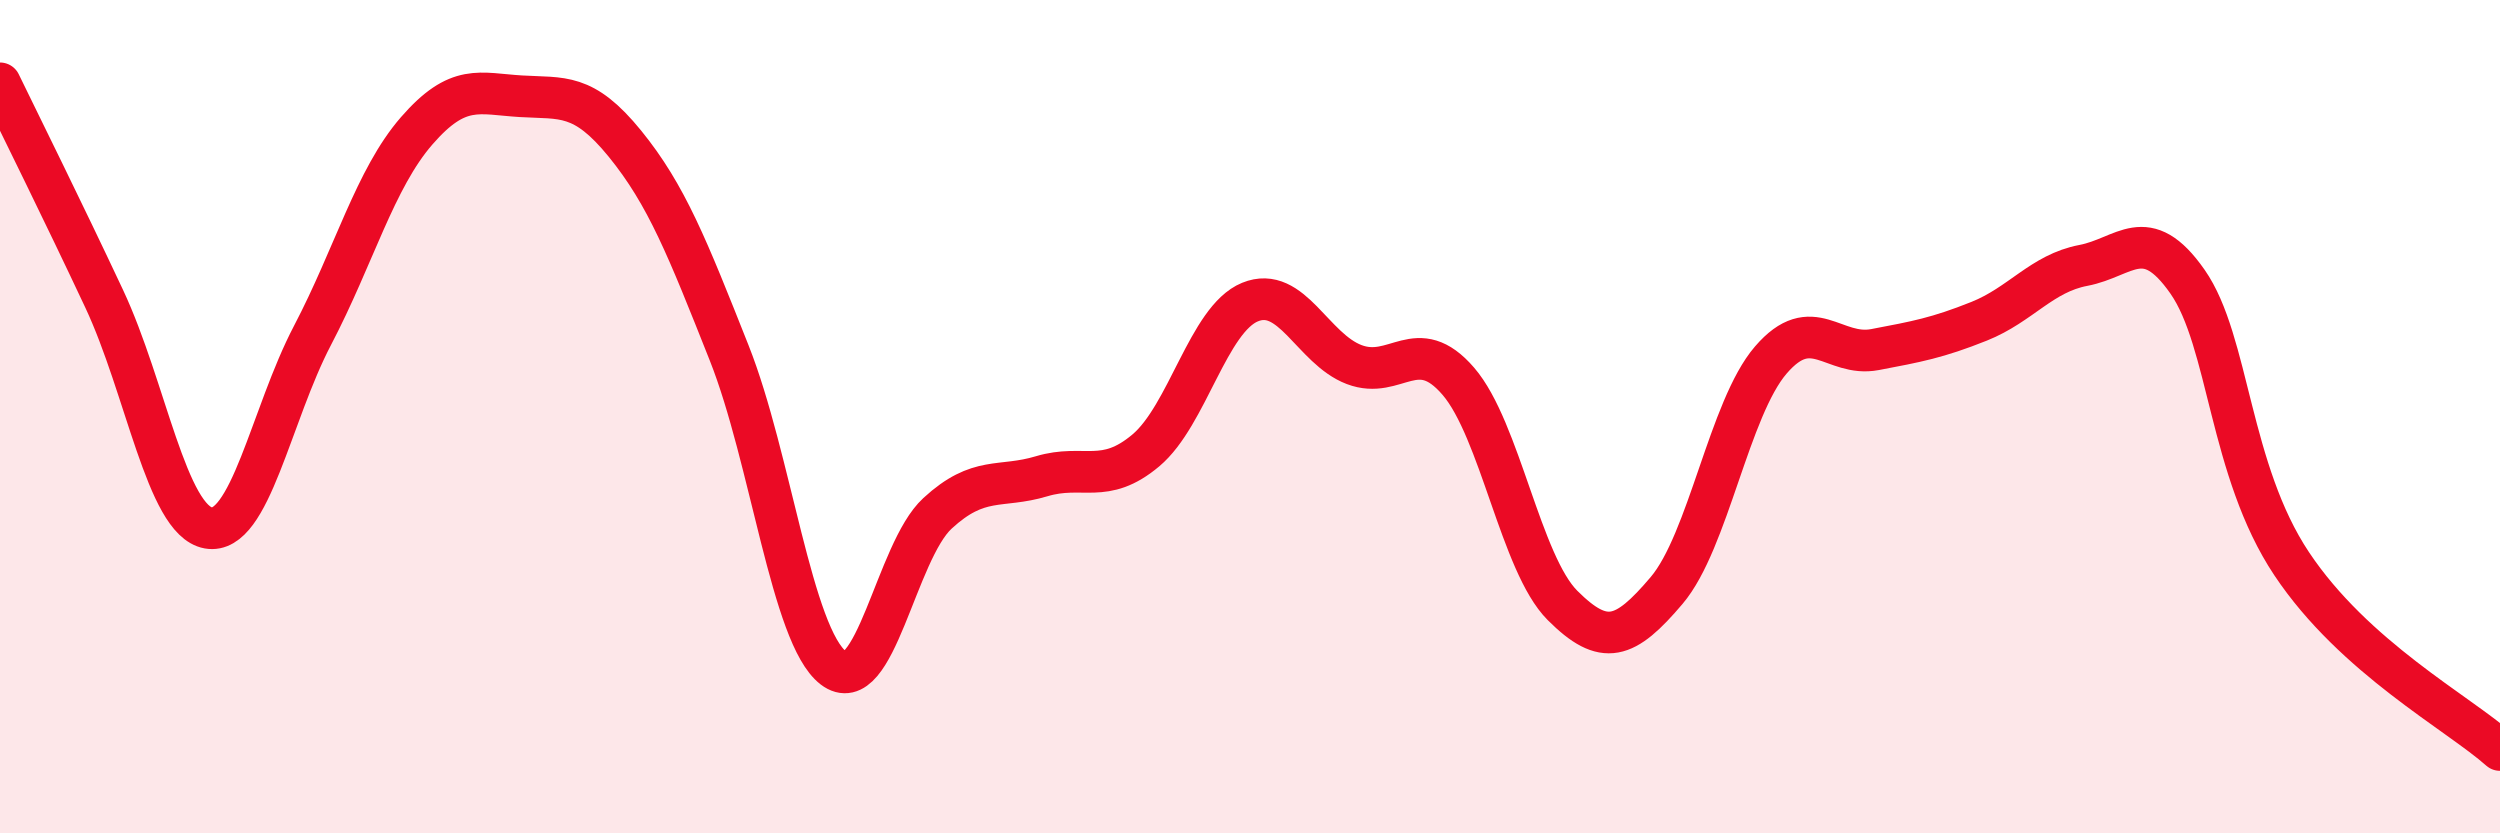 
    <svg width="60" height="20" viewBox="0 0 60 20" xmlns="http://www.w3.org/2000/svg">
      <path
        d="M 0,2 C 0.5,3.03 1.5,5.04 2.5,7.17 C 3.5,9.3 4,12.49 5,12.67 C 6,12.85 6.5,9.96 7.5,8.05 C 8.5,6.14 9,4.29 10,3.14 C 11,1.99 11.5,2.25 12.5,2.31 C 13.5,2.37 14,2.22 15,3.45 C 16,4.68 16.5,5.95 17.5,8.47 C 18.5,10.99 19,15.26 20,16.03 C 21,16.8 21.5,13.24 22.5,12.32 C 23.5,11.4 24,11.73 25,11.43 C 26,11.13 26.5,11.65 27.5,10.81 C 28.5,9.97 29,7.66 30,7.25 C 31,6.84 31.5,8.37 32.5,8.75 C 33.5,9.13 34,7.99 35,9.15 C 36,10.31 36.5,13.53 37.5,14.53 C 38.5,15.53 39,15.35 40,14.17 C 41,12.99 41.5,9.8 42.5,8.64 C 43.5,7.48 44,8.58 45,8.39 C 46,8.2 46.5,8.11 47.5,7.71 C 48.5,7.31 49,6.56 50,6.37 C 51,6.18 51.5,5.33 52.5,6.76 C 53.5,8.19 53.5,11.28 55,13.53 C 56.5,15.78 59,17.11 60,18L60 20L0 20Z"
        fill="#EB0A25"
        opacity="0.1"
        stroke-linecap="round"
        stroke-linejoin="round"
      />
      <path
        d="M 0,2 C 0.5,3.03 1.5,5.04 2.5,7.17 C 3.5,9.3 4,12.49 5,12.67 C 6,12.85 6.5,9.96 7.5,8.05 C 8.5,6.14 9,4.29 10,3.14 C 11,1.99 11.5,2.25 12.5,2.31 C 13.5,2.37 14,2.22 15,3.45 C 16,4.68 16.5,5.95 17.5,8.47 C 18.5,10.99 19,15.26 20,16.03 C 21,16.8 21.5,13.24 22.5,12.32 C 23.5,11.4 24,11.73 25,11.43 C 26,11.13 26.5,11.65 27.5,10.81 C 28.5,9.97 29,7.66 30,7.25 C 31,6.84 31.5,8.37 32.5,8.75 C 33.5,9.13 34,7.99 35,9.15 C 36,10.31 36.5,13.53 37.5,14.53 C 38.5,15.53 39,15.35 40,14.17 C 41,12.99 41.5,9.8 42.5,8.64 C 43.5,7.48 44,8.58 45,8.39 C 46,8.2 46.5,8.11 47.5,7.71 C 48.5,7.31 49,6.56 50,6.37 C 51,6.18 51.5,5.33 52.5,6.76 C 53.5,8.19 53.5,11.28 55,13.53 C 56.5,15.78 59,17.11 60,18"
        stroke="#EB0A25"
        stroke-width="1"
        fill="none"
        stroke-linecap="round"
        stroke-linejoin="round"
      />
    </svg>
  